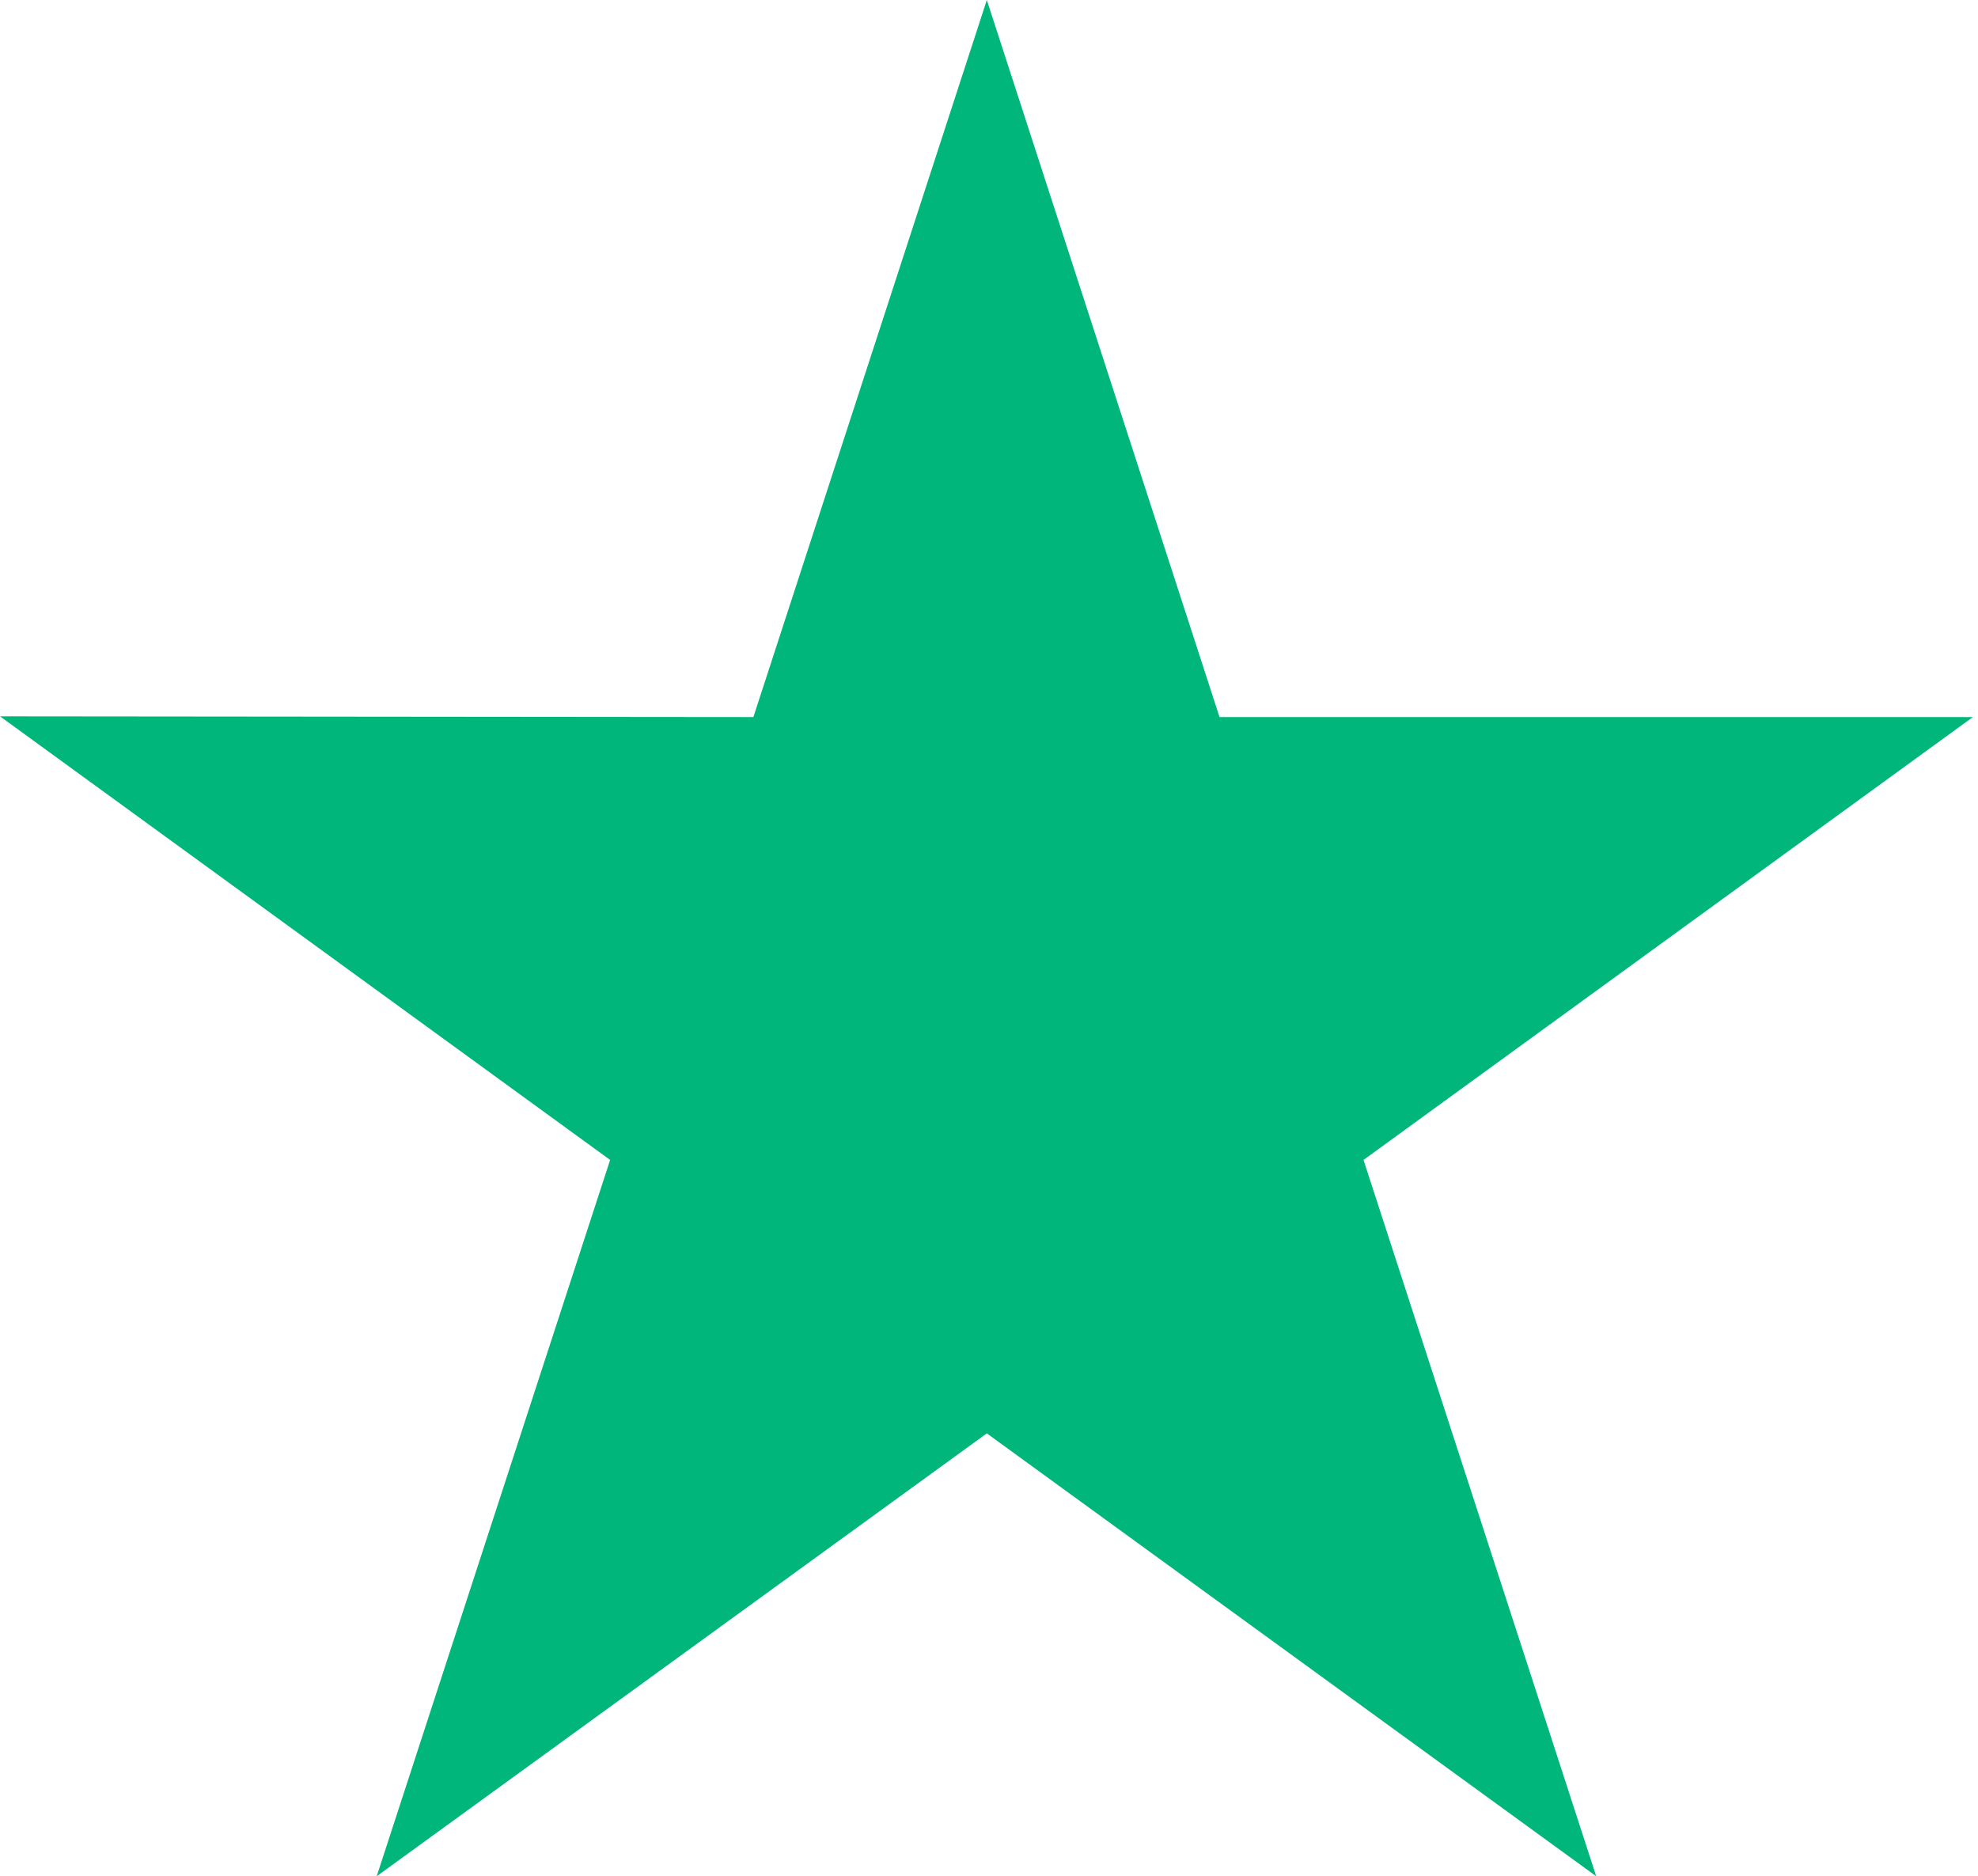 <svg width="272" height="258" viewBox="0 0 272 258" fill="none" xmlns="http://www.w3.org/2000/svg">
<path d="M271.3 98.6H167.7L135.7 0L103.6 98.6L0 98.5L83.9 159.5L51.8 258L135.7 197.1L219.5 258L187.5 159.5L271.3 98.6Z" fill="#00B67A"/>
</svg>
